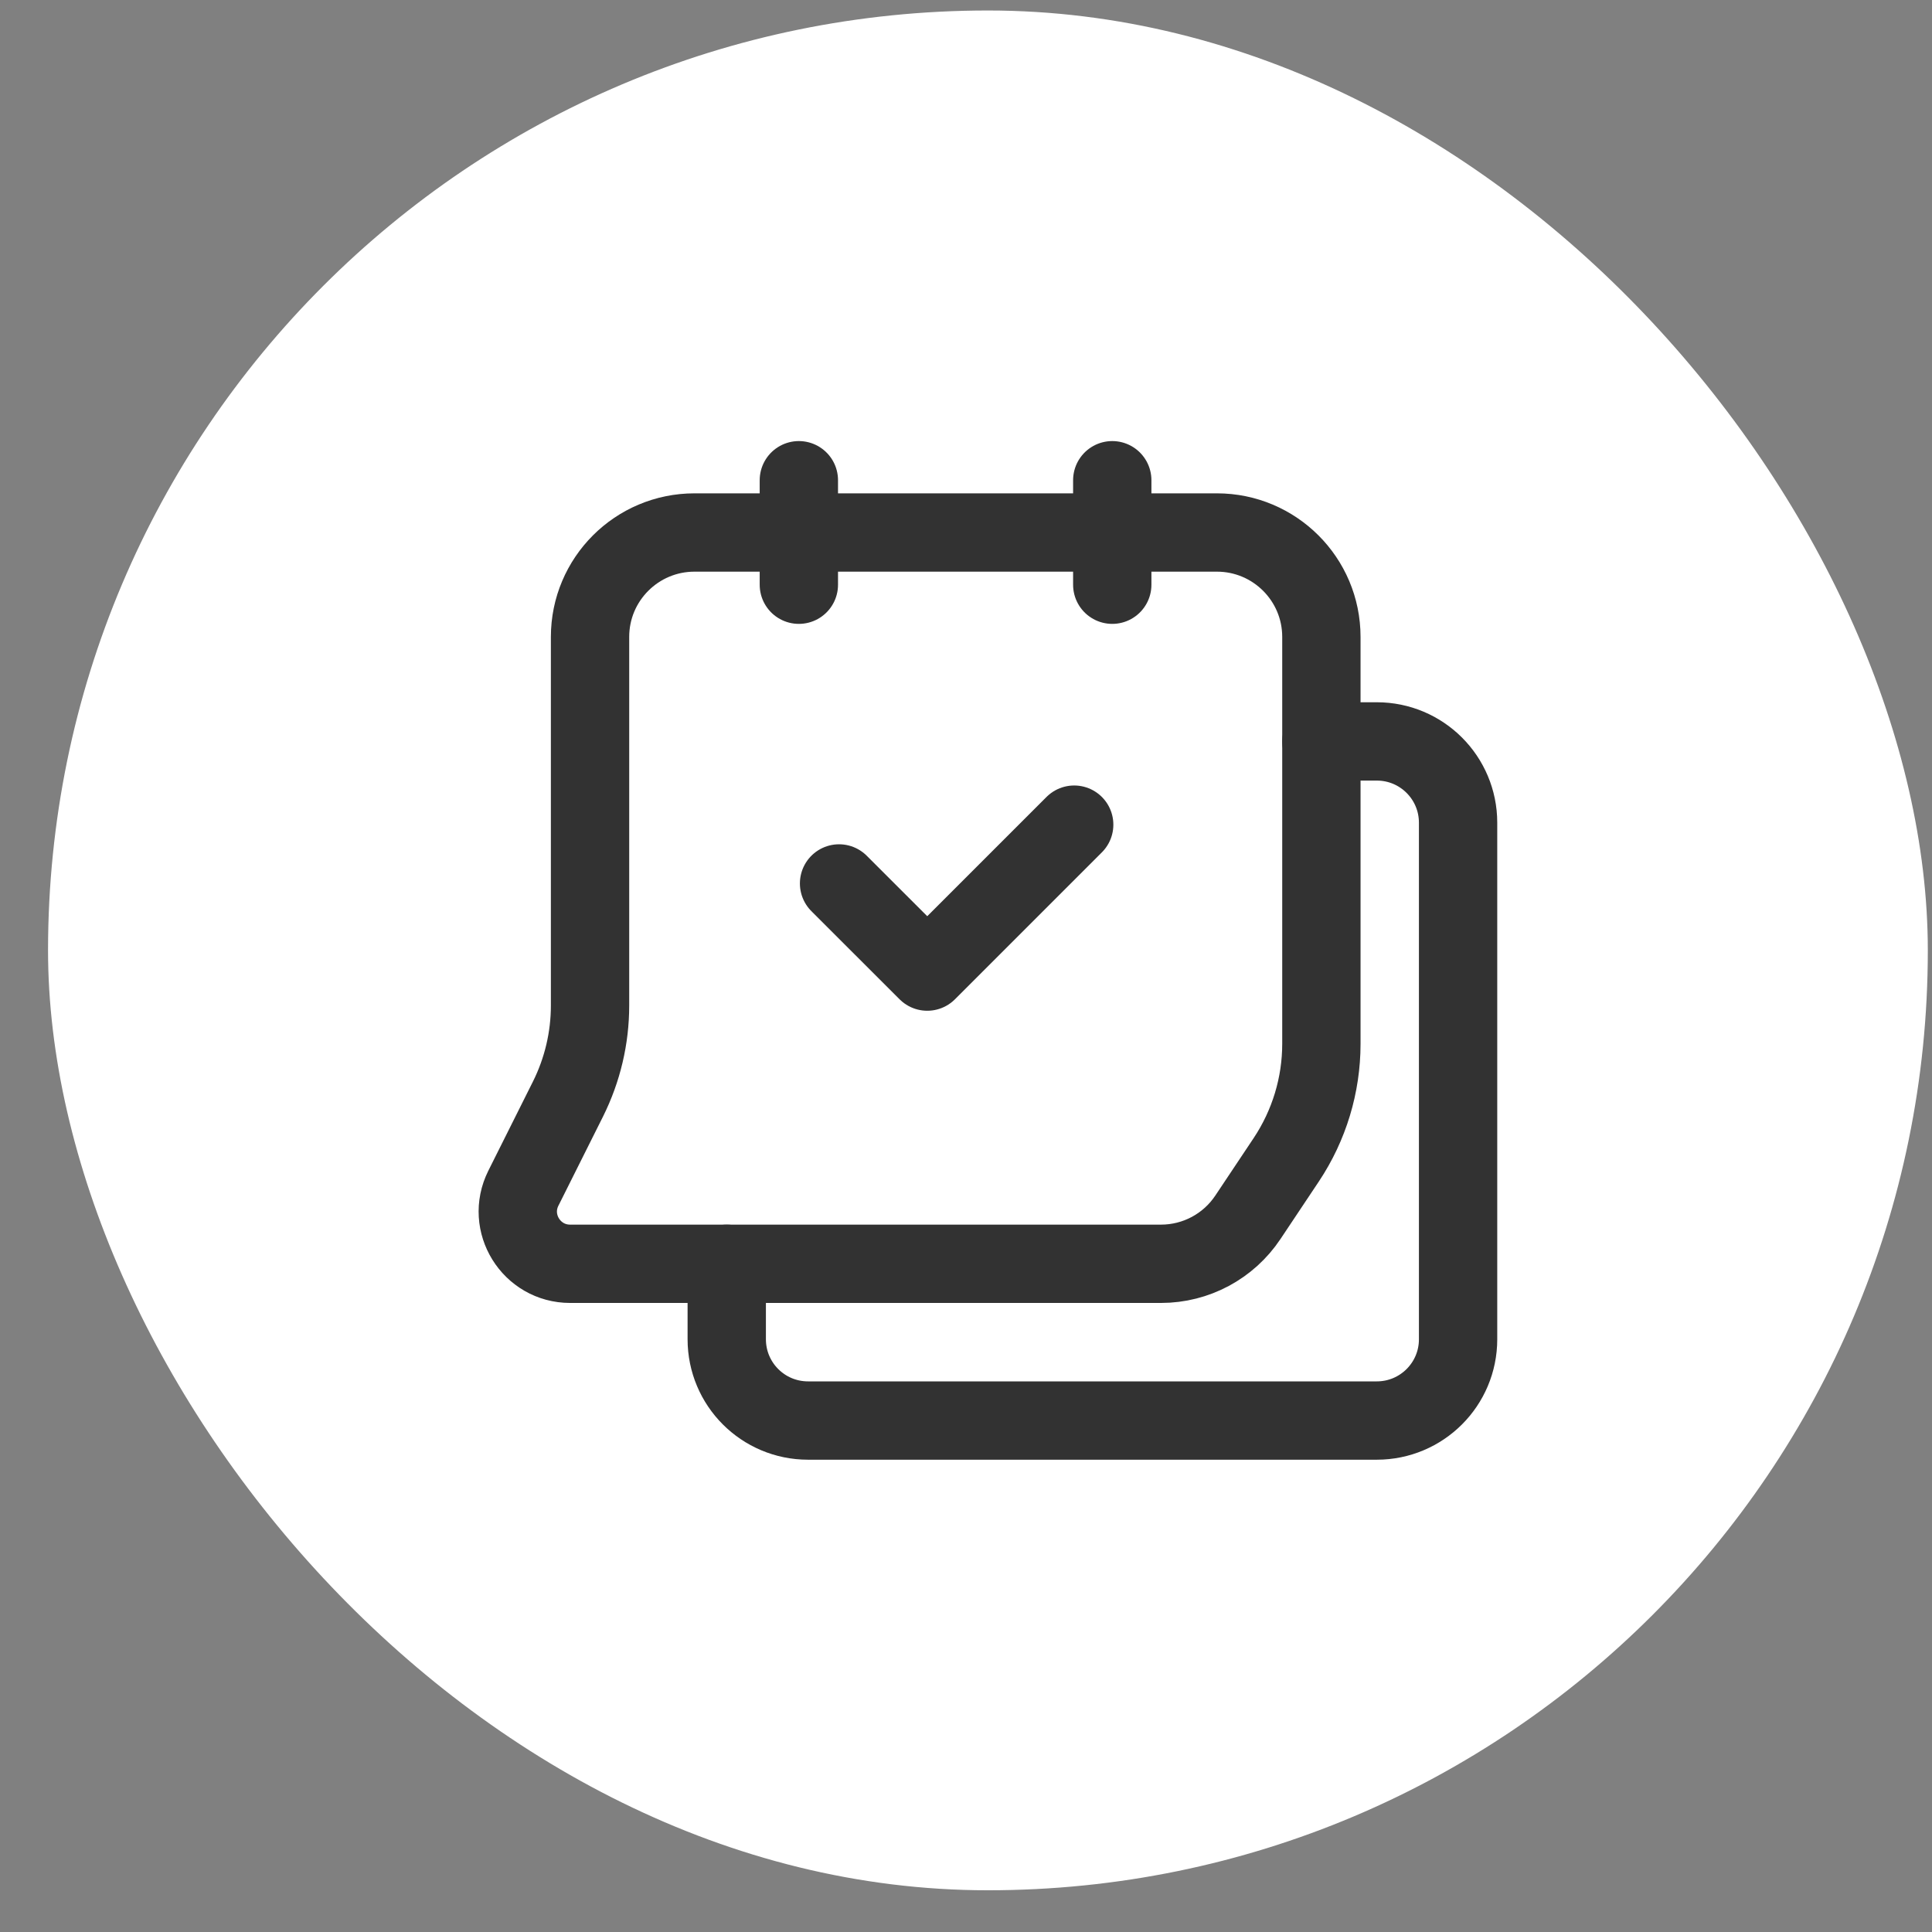 <svg width="37" height="37" viewBox="0 0 37 37" fill="none" xmlns="http://www.w3.org/2000/svg">
<rect x="0" y="0" width="37" height="37" fill="#808080" stroke="none"/>
<rect x="0.92" y="0.201" width="36" height="36" rx="18" fill="white"/>
<path d="M25.306 14.199H26.367C27.228 14.199 27.924 14.896 27.924 15.756V25.649C27.924 26.508 27.228 27.205 26.367 27.205H15.475C14.614 27.205 13.918 26.508 13.918 25.648V24.203" stroke="#323232" stroke-width="1.5" stroke-linecap="round" stroke-linejoin="round"/>
<path fill-rule="evenodd" clip-rule="evenodd" d="M10.918 24.203H22.235C22.904 24.203 23.528 23.869 23.899 23.312L24.634 22.21C25.072 21.552 25.306 20.78 25.306 19.99V12.198C25.306 11.093 24.41 10.198 23.305 10.198H13.301C12.195 10.198 11.3 11.093 11.3 12.198V19.257C11.3 19.879 11.155 20.491 10.878 21.047L10.023 22.756C9.69 23.421 10.175 24.203 10.918 24.203Z" stroke="#323232" stroke-width="1.5" stroke-linecap="round" stroke-linejoin="round"/>
<path d="M20.572 15.793L17.758 18.607L16.069 16.919" stroke="#323232" stroke-width="1.5" stroke-linecap="round" stroke-linejoin="round"/>
<path d="M15.299 9.197V11.198" stroke="#323232" stroke-width="1.5" stroke-linecap="round" stroke-linejoin="round"/>
<path d="M21.301 9.197V11.198" stroke="#323232" stroke-width="1.5" stroke-linecap="round" stroke-linejoin="round"/>
</svg>
